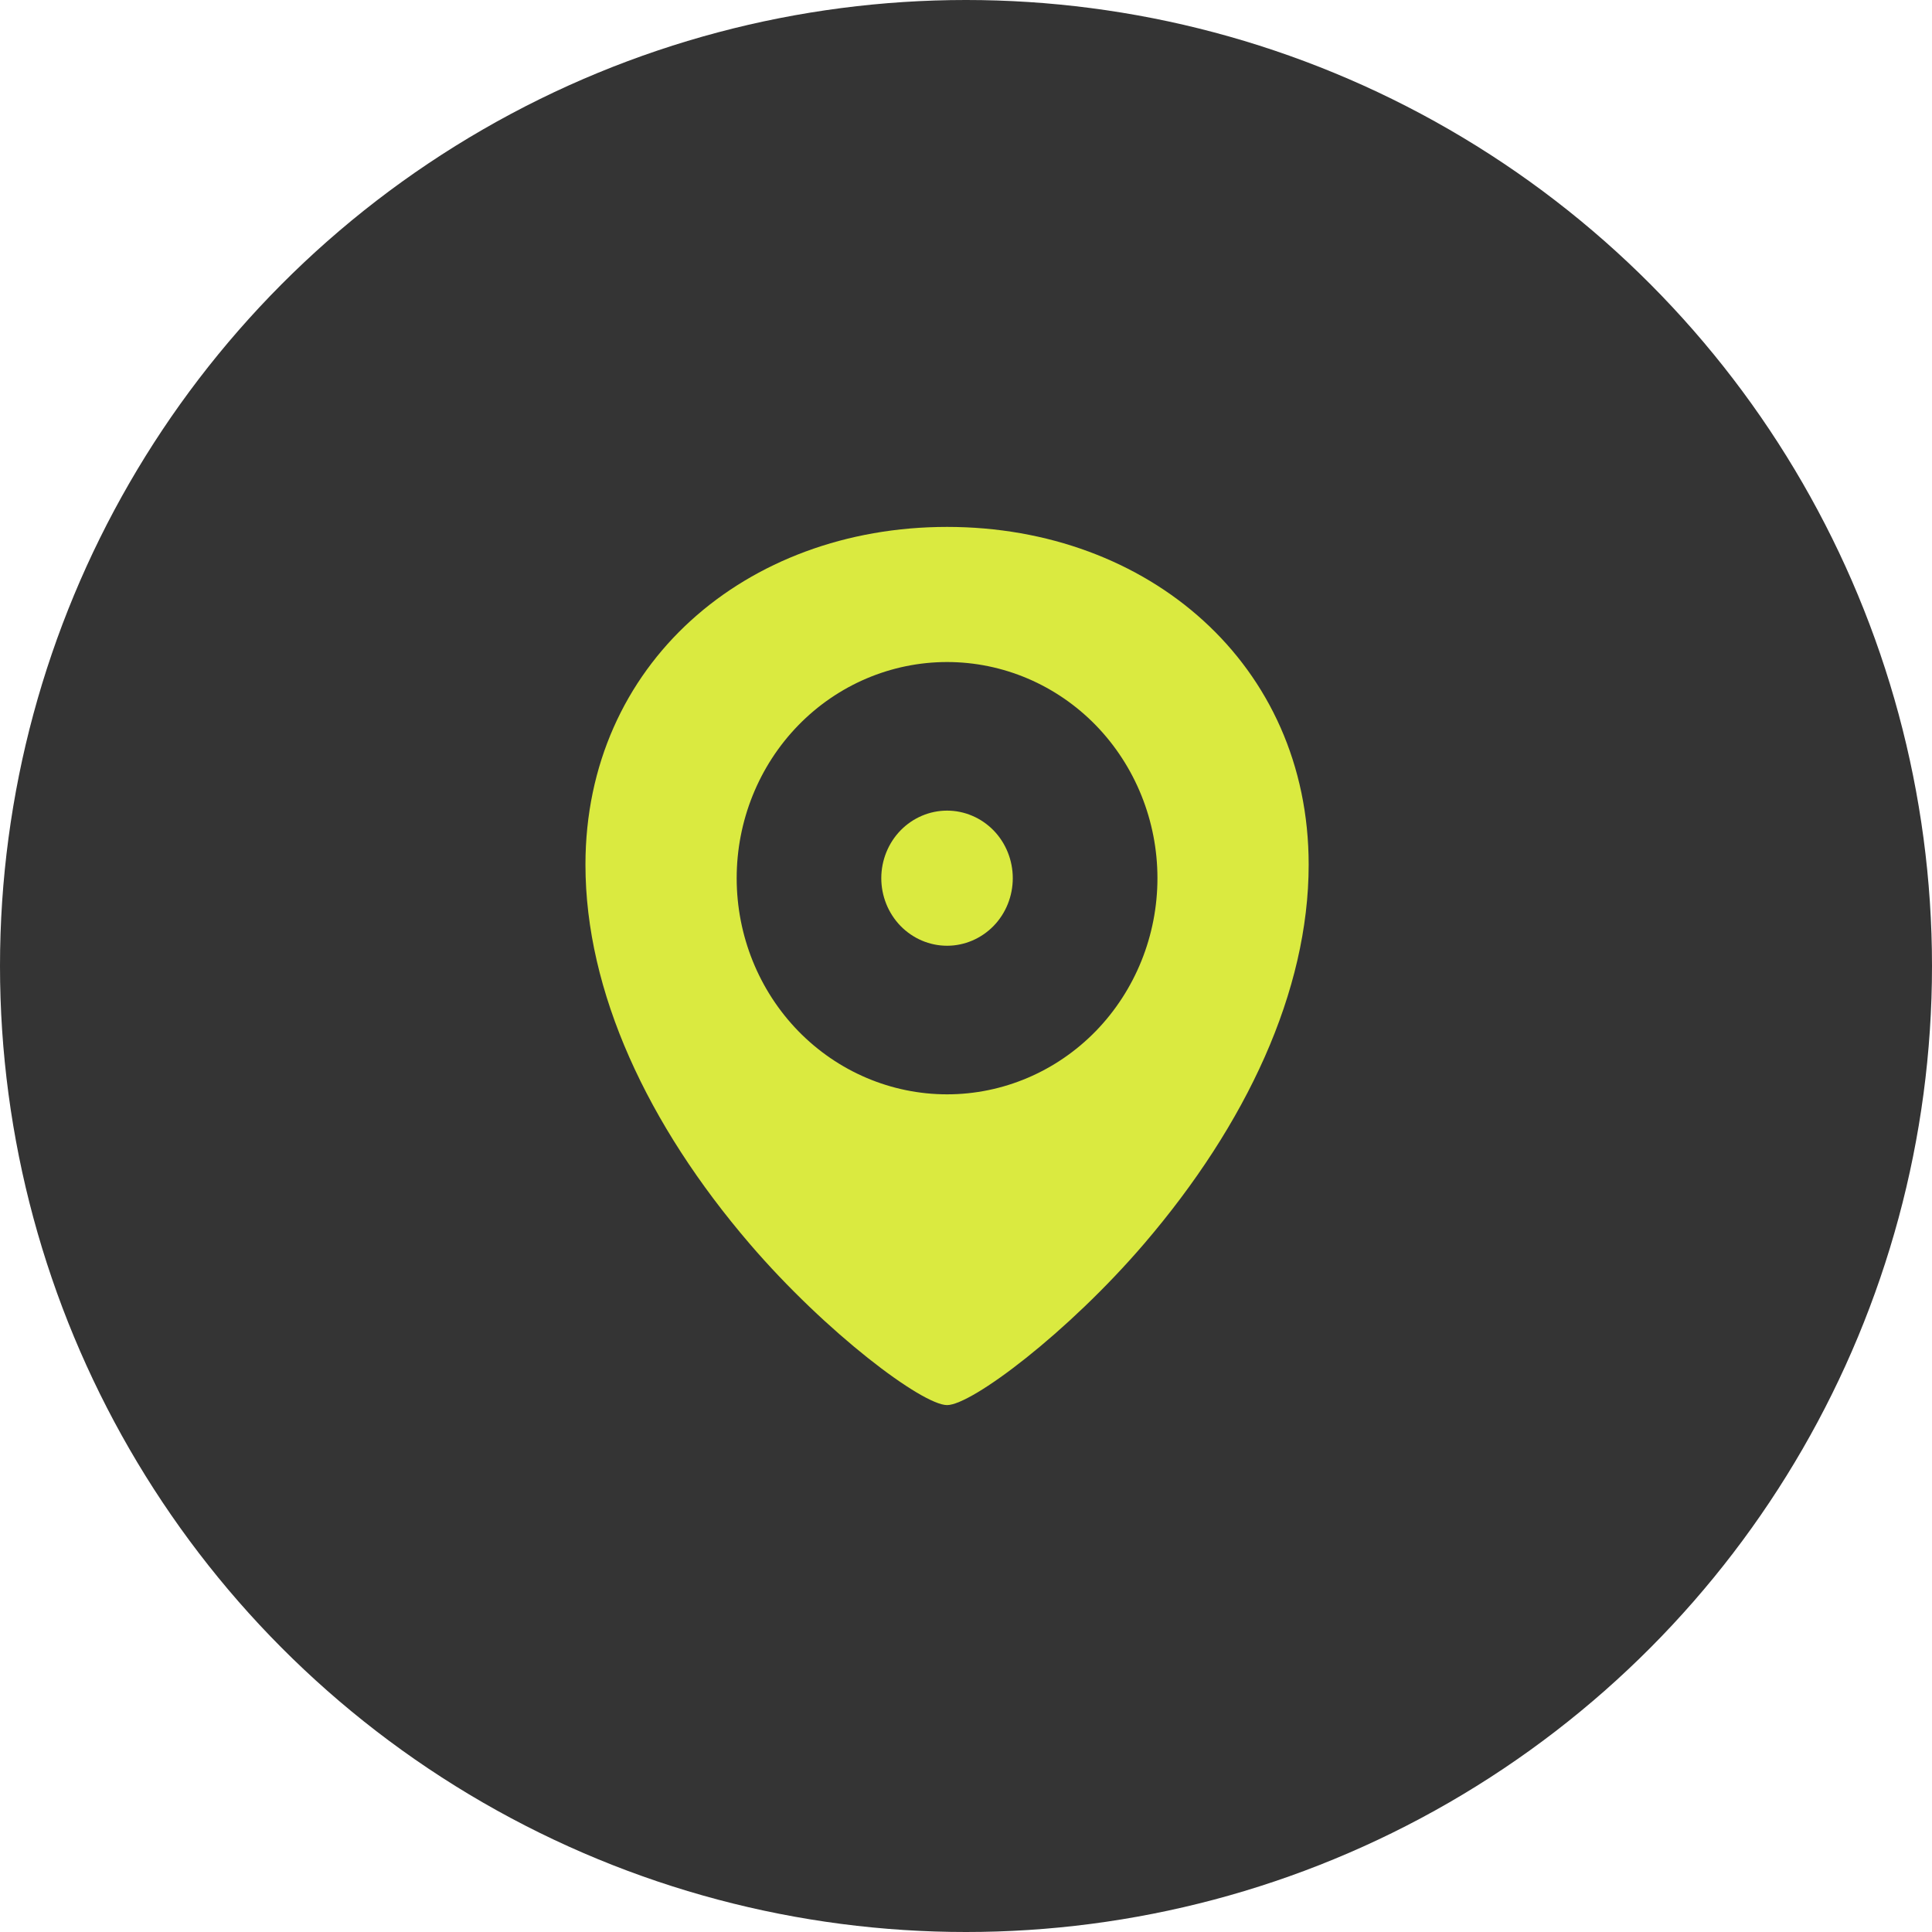 <?xml version="1.0" encoding="UTF-8"?> <svg xmlns="http://www.w3.org/2000/svg" width="33" height="33" viewBox="0 0 33 33" fill="none"> <circle cx="16.5" cy="16.5" r="16.5" fill="#343434"></circle> <path d="M16.177 24C16.596 24 18.238 22.768 19.547 21.239C21.291 19.202 22.353 16.929 22.353 14.769C22.353 11.35 19.618 9 16.177 9C12.735 9 10 11.35 10 14.769C10 16.939 11.062 19.212 12.806 21.246C14.114 22.771 15.755 24 16.177 24ZM16.177 16.154C16.474 16.154 16.76 16.032 16.971 15.816C17.181 15.6 17.299 15.306 17.299 15C17.299 14.694 17.181 14.4 16.971 14.184C16.76 13.968 16.474 13.846 16.177 13.846C15.879 13.846 15.593 13.968 15.382 14.184C15.172 14.4 15.053 14.694 15.053 15C15.053 15.306 15.172 15.6 15.382 15.816C15.593 16.032 15.879 16.154 16.177 16.154V16.154ZM16.177 18.692C15.223 18.692 14.309 18.303 13.635 17.611C12.961 16.918 12.583 15.979 12.583 15C12.583 14.021 12.961 13.082 13.635 12.389C14.309 11.697 15.223 11.308 16.177 11.308C17.13 11.308 18.044 11.697 18.718 12.389C19.391 13.082 19.77 14.021 19.77 15C19.77 15.979 19.391 16.918 18.718 17.611C18.044 18.303 17.13 18.692 16.177 18.692V18.692Z" fill="#DAEA40"></path> </svg> 